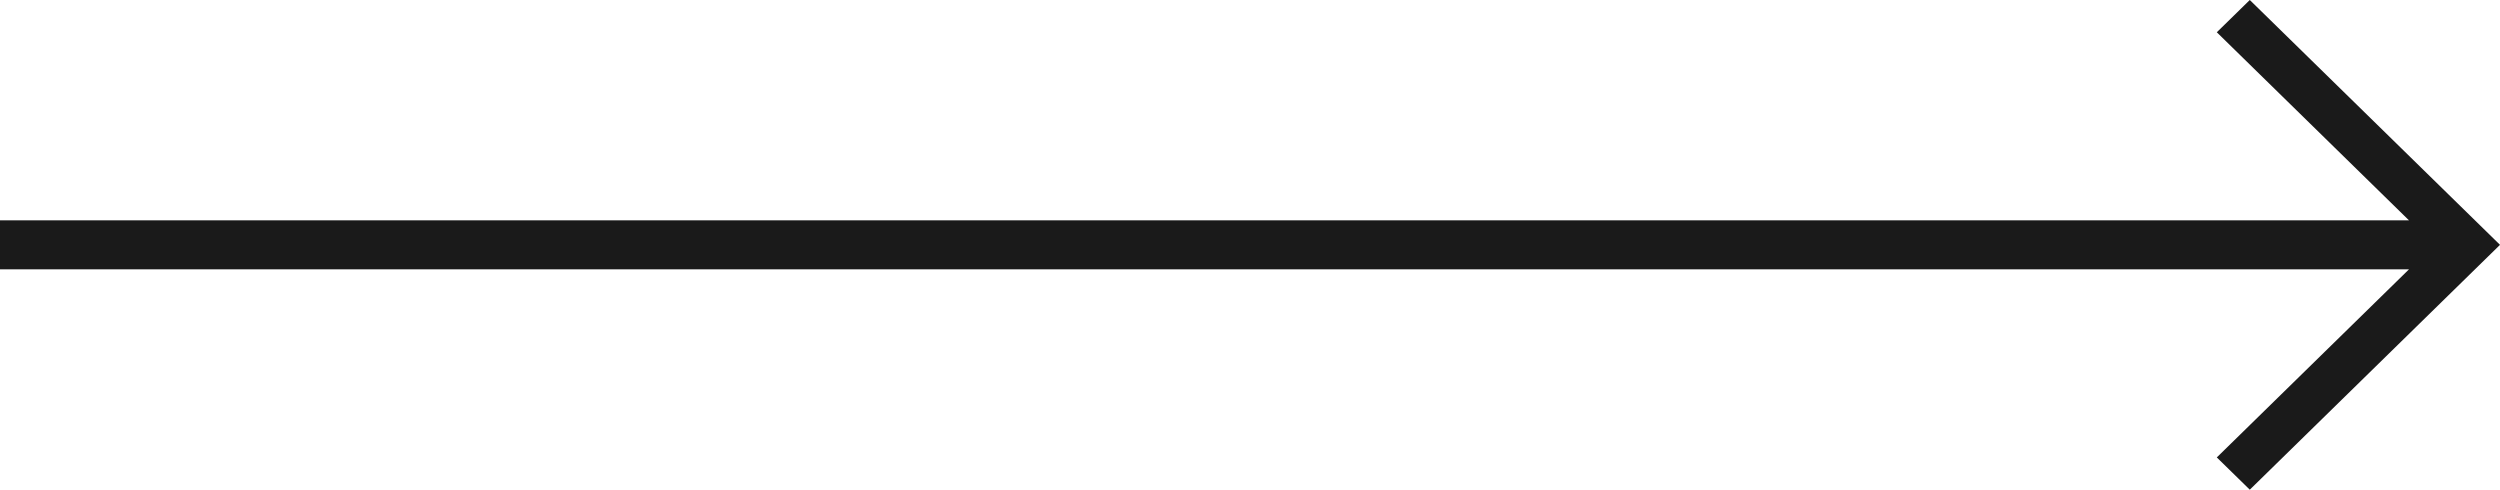 <svg width="97" height="19" viewBox="0 0 97 19" fill="none" xmlns="http://www.w3.org/2000/svg">
<path d="M87.292 0L86.012 1.252L93.469 8.55H0V10.45H93.469L86.012 17.748L87.292 19L97 9.5L87.292 0Z" fill="#1A1A1A"/>
</svg>

